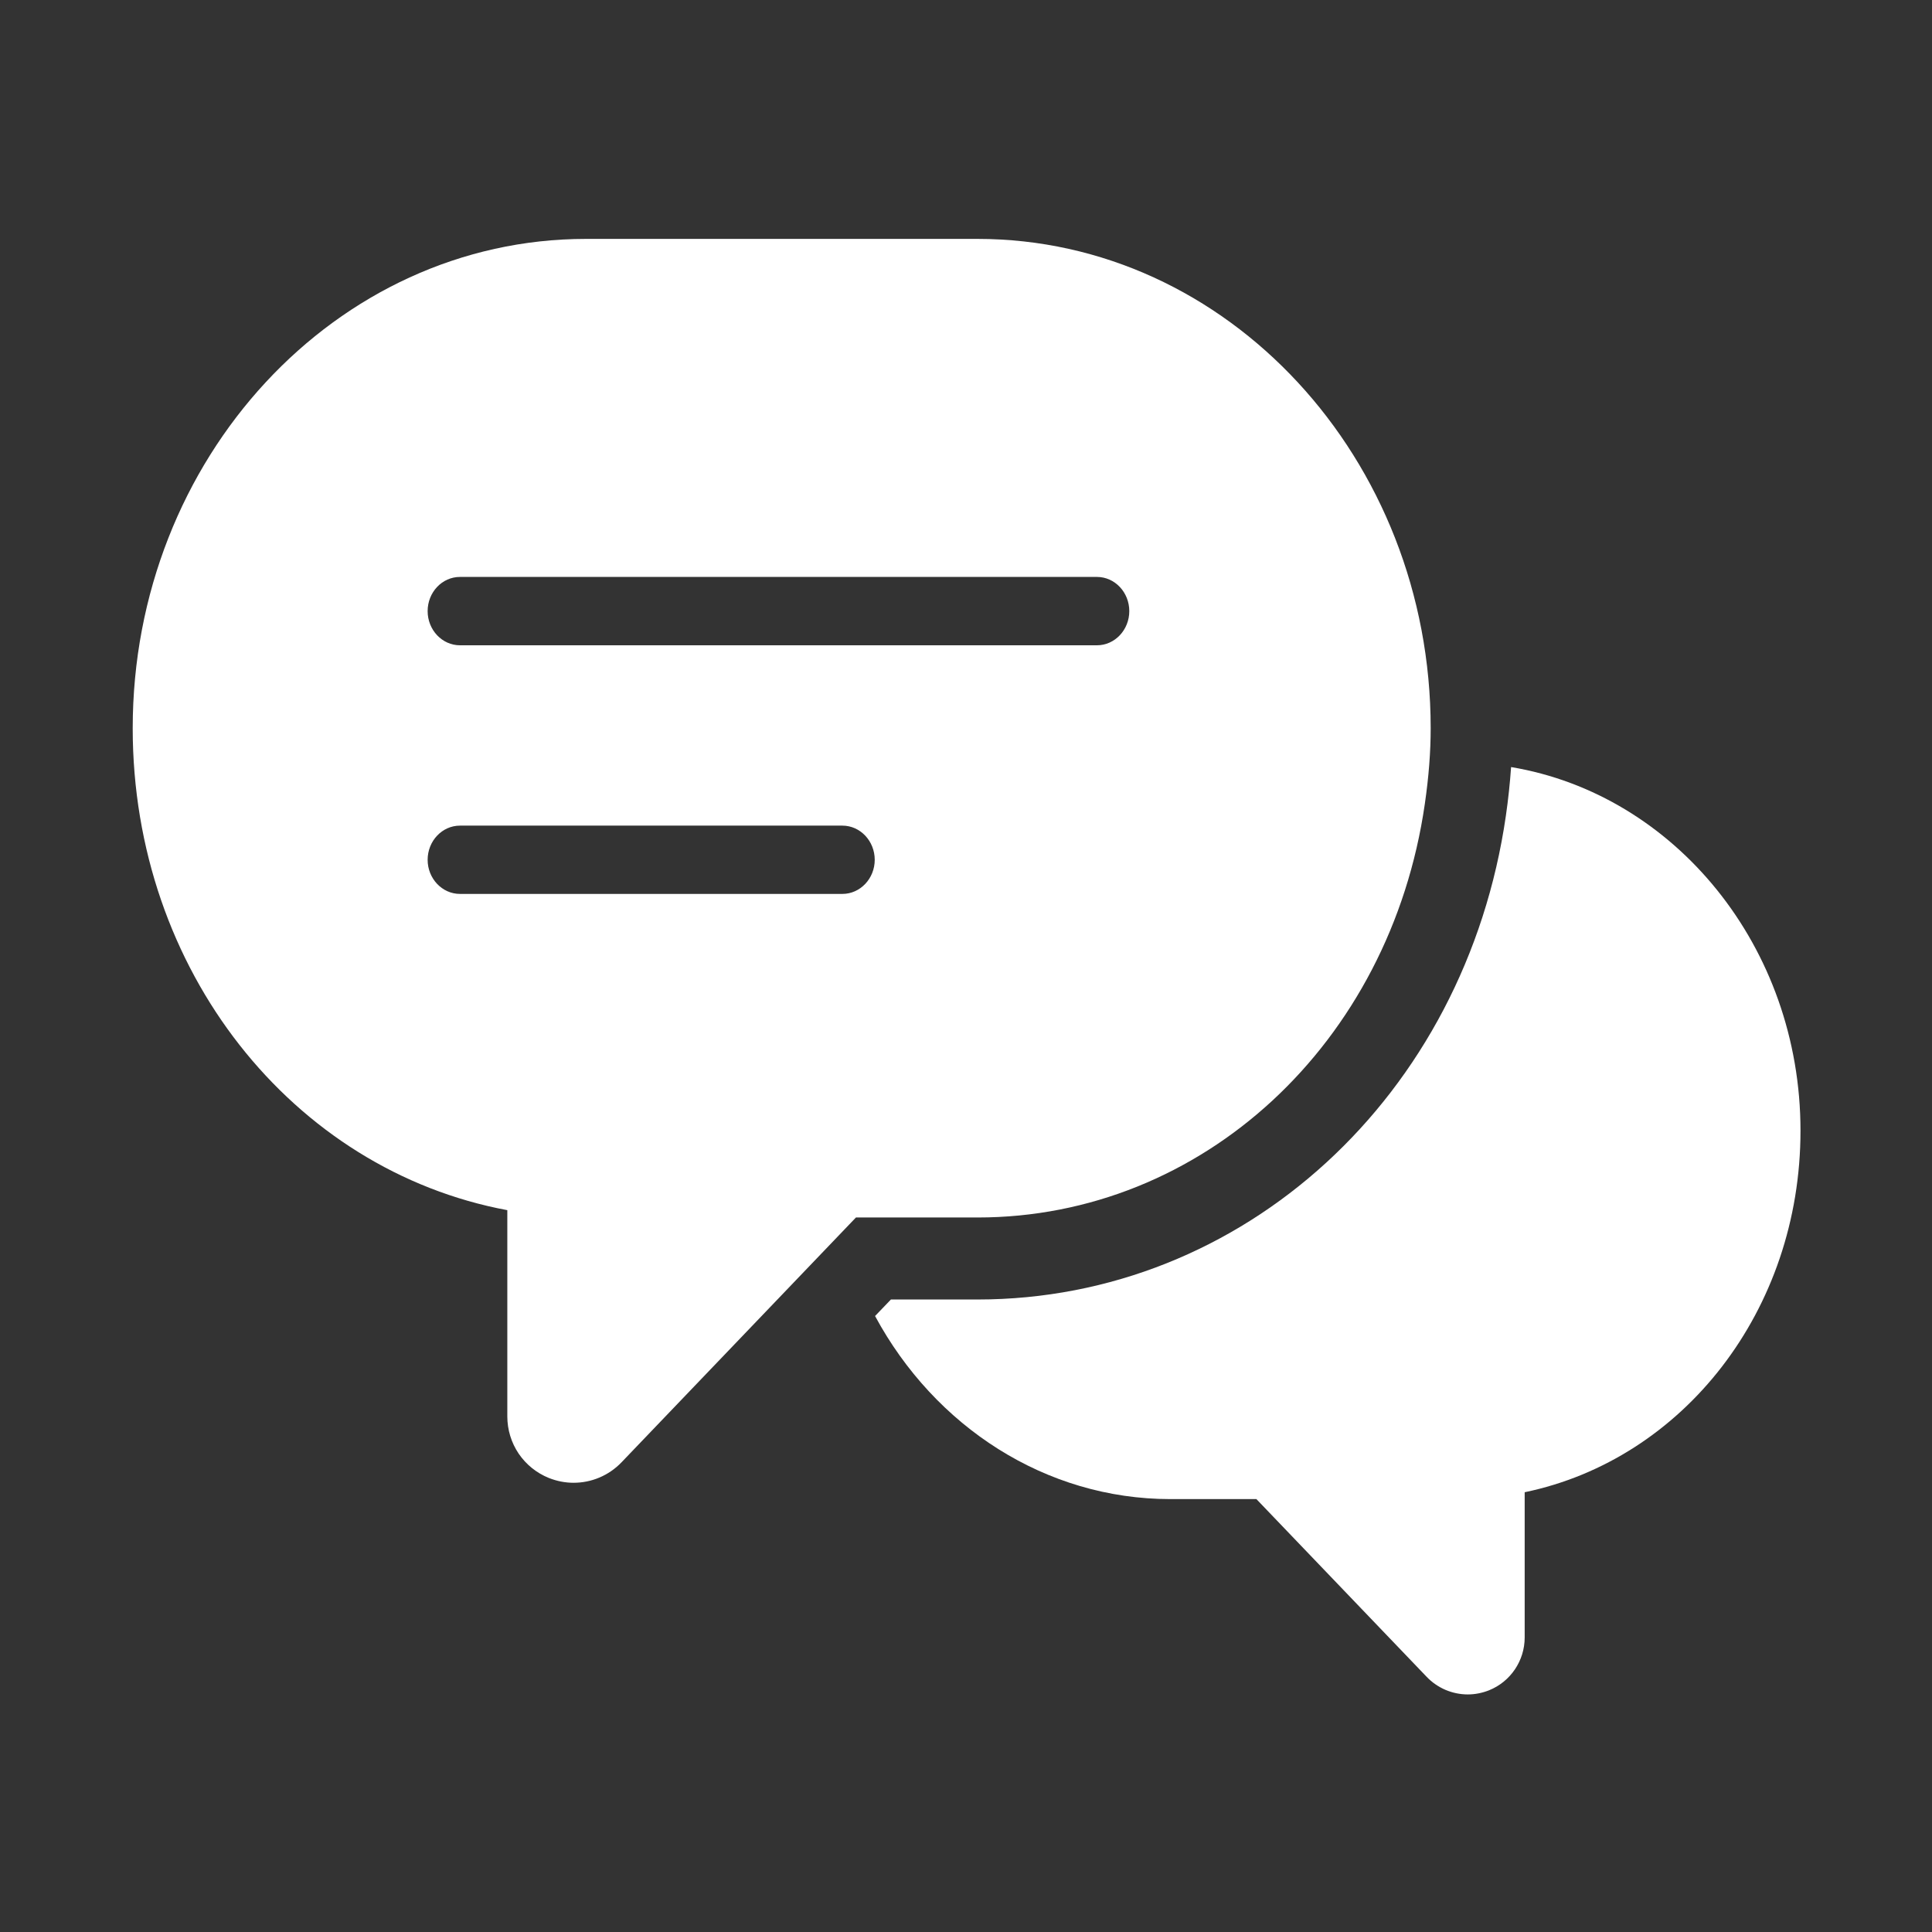 <svg width="29" height="29" viewBox="0 0 29 29" fill="none" xmlns="http://www.w3.org/2000/svg">
<rect x="0" y="0" width="29" height="29" fill="#333333" stroke="none"/>
<path d="M22.682 11.514C22.665 11.758 22.639 12.001 22.604 12.243C21.997 16.451 18.661 19.506 14.672 19.506H13.373L13.135 19.754C14.031 21.416 15.696 22.502 17.568 22.502H18.859L21.414 25.169C21.494 25.253 21.59 25.319 21.696 25.365C21.802 25.41 21.916 25.434 22.032 25.434C22.139 25.434 22.247 25.413 22.351 25.372C22.674 25.242 22.886 24.928 22.886 24.579V22.399C25.265 21.905 27.026 19.671 27.026 16.972C27.026 14.211 25.138 11.924 22.682 11.514H22.682Z" fill="white"/>
<path d="M21.387 12.068C21.447 11.655 21.475 11.283 21.475 10.93C21.475 6.881 18.424 3.586 14.673 3.586H8.795C5.044 3.586 1.992 6.881 1.992 10.931C1.992 14.566 4.395 17.565 7.615 18.165V21.261C7.615 21.46 7.674 21.654 7.785 21.819C7.897 21.984 8.055 22.111 8.239 22.185C8.36 22.233 8.485 22.257 8.609 22.257C8.877 22.257 9.137 22.15 9.329 21.95L12.848 18.275H14.673C18.044 18.275 20.867 15.665 21.387 12.068ZM6.904 8.66H16.466C16.733 8.66 16.951 8.89 16.951 9.173C16.951 9.456 16.733 9.686 16.466 9.686H6.904C6.637 9.686 6.419 9.456 6.419 9.173C6.419 8.89 6.636 8.66 6.904 8.66ZM12.645 13.418H6.904C6.637 13.418 6.419 13.188 6.419 12.906C6.419 12.623 6.637 12.393 6.904 12.393H12.645C12.912 12.393 13.13 12.623 13.13 12.906C13.13 13.188 12.912 13.418 12.645 13.418V13.418Z" fill="white"/>
</svg>
